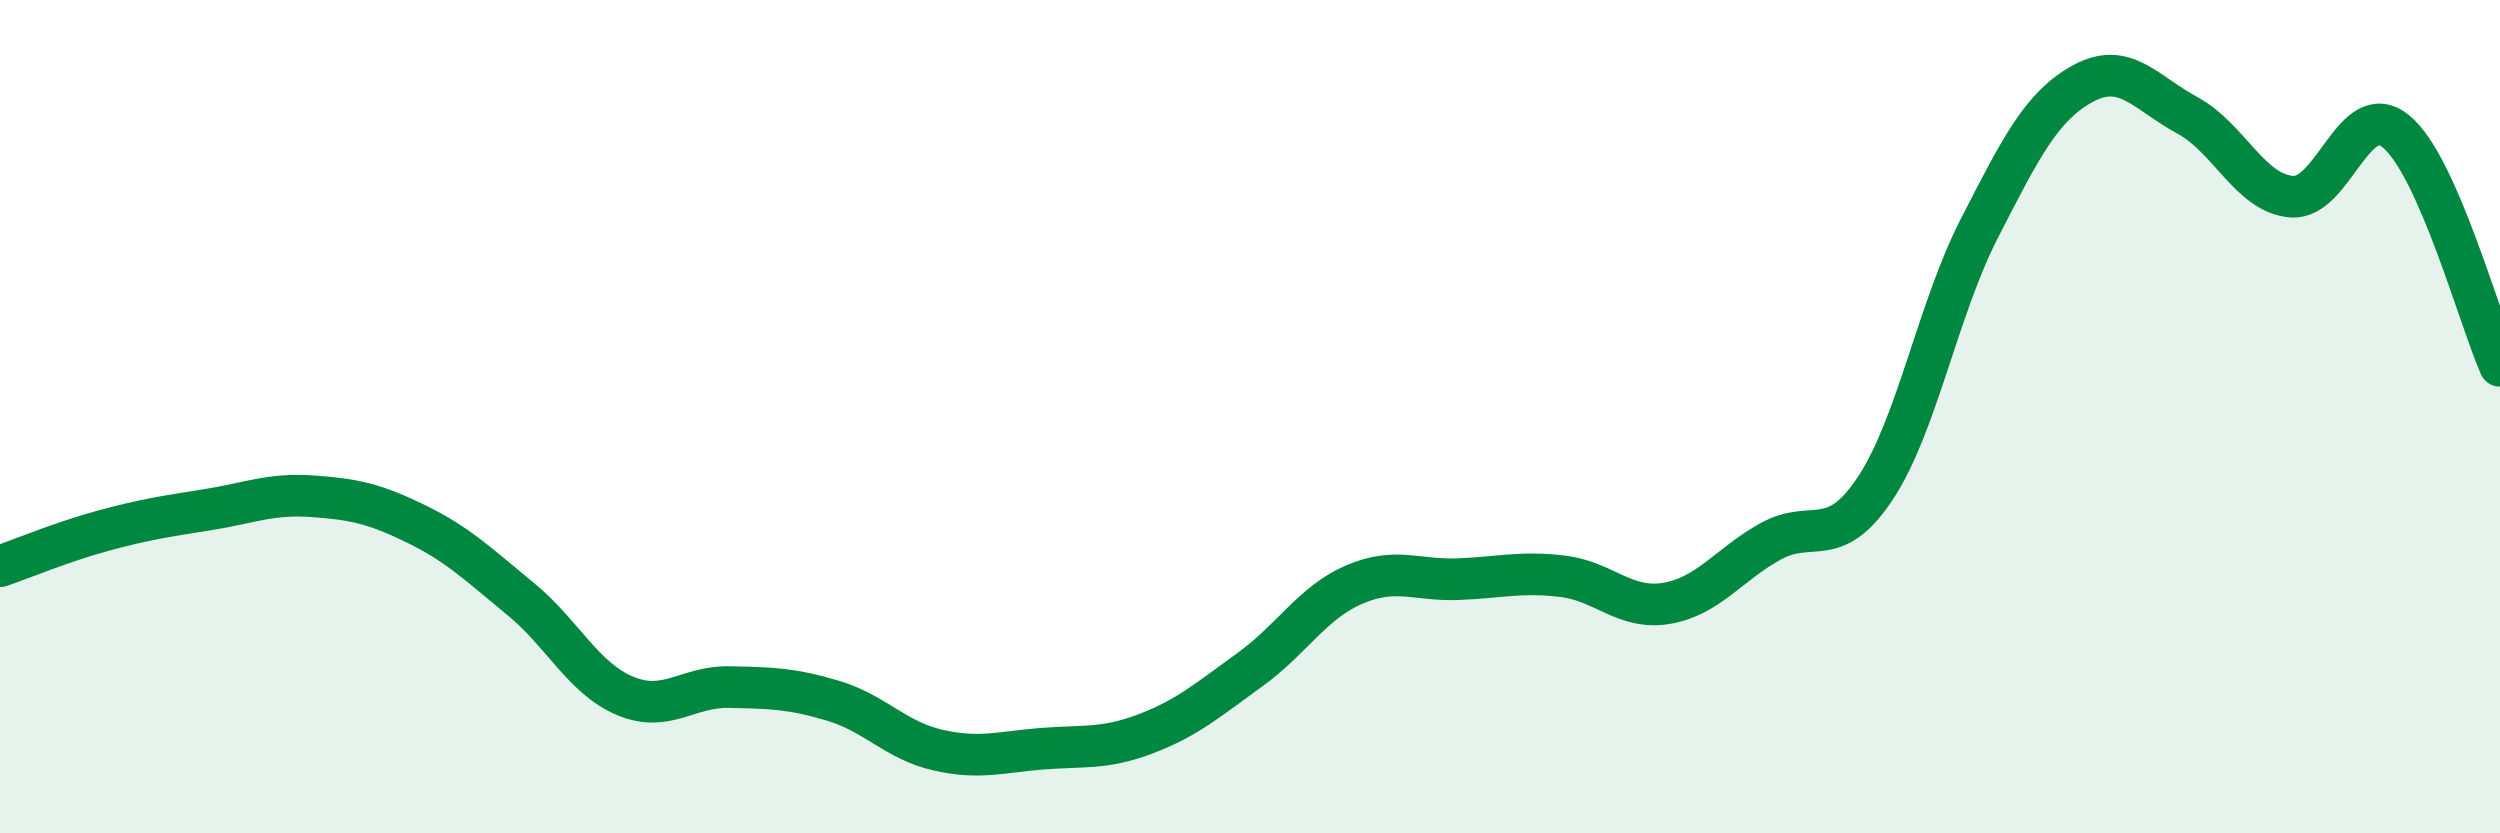 
    <svg width="60" height="20" viewBox="0 0 60 20" xmlns="http://www.w3.org/2000/svg">
      <path
        d="M 0,13.59 C 0.5,13.42 1.5,13 2.5,12.73 C 3.5,12.46 4,12.39 5,12.23 C 6,12.07 6.5,11.84 7.5,11.91 C 8.5,11.98 9,12.09 10,12.58 C 11,13.07 11.5,13.56 12.5,14.38 C 13.5,15.2 14,16.28 15,16.7 C 16,17.12 16.5,16.47 17.5,16.49 C 18.5,16.51 19,16.52 20,16.82 C 21,17.12 21.5,17.77 22.5,18 C 23.5,18.23 24,18.05 25,17.97 C 26,17.89 26.5,17.99 27.5,17.61 C 28.5,17.23 29,16.79 30,16.07 C 31,15.35 31.5,14.46 32.5,14.03 C 33.5,13.6 34,13.94 35,13.9 C 36,13.86 36.5,13.71 37.5,13.83 C 38.5,13.95 39,14.65 40,14.48 C 41,14.31 41.5,13.54 42.5,12.99 C 43.5,12.44 44,13.23 45,11.73 C 46,10.23 46.5,7.44 47.5,5.49 C 48.5,3.54 49,2.54 50,2 C 51,1.46 51.5,2.23 52.5,2.77 C 53.5,3.31 54,4.64 55,4.72 C 56,4.8 56.5,2.34 57.5,3.15 C 58.5,3.96 59.5,7.65 60,8.78L60 20L0 20Z"
        fill="#008740"
        opacity="0.1"
        stroke-linecap="round"
        stroke-linejoin="round"
      />
      <path
        d="M 0,13.59 C 0.5,13.42 1.5,13 2.5,12.73 C 3.5,12.46 4,12.39 5,12.23 C 6,12.07 6.5,11.84 7.5,11.91 C 8.5,11.98 9,12.09 10,12.58 C 11,13.07 11.5,13.56 12.5,14.38 C 13.5,15.2 14,16.28 15,16.7 C 16,17.12 16.5,16.47 17.5,16.49 C 18.5,16.51 19,16.52 20,16.82 C 21,17.12 21.5,17.77 22.5,18 C 23.5,18.23 24,18.05 25,17.97 C 26,17.89 26.5,17.99 27.5,17.61 C 28.5,17.23 29,16.79 30,16.07 C 31,15.35 31.5,14.46 32.5,14.03 C 33.5,13.6 34,13.94 35,13.9 C 36,13.86 36.5,13.71 37.5,13.83 C 38.5,13.95 39,14.65 40,14.48 C 41,14.31 41.5,13.54 42.5,12.99 C 43.5,12.44 44,13.23 45,11.73 C 46,10.23 46.5,7.44 47.5,5.49 C 48.5,3.54 49,2.54 50,2 C 51,1.46 51.5,2.23 52.5,2.77 C 53.5,3.31 54,4.64 55,4.72 C 56,4.8 56.5,2.34 57.5,3.15 C 58.5,3.96 59.5,7.65 60,8.78"
        stroke="#008740"
        stroke-width="1"
        fill="none"
        stroke-linecap="round"
        stroke-linejoin="round"
      />
    </svg>
  